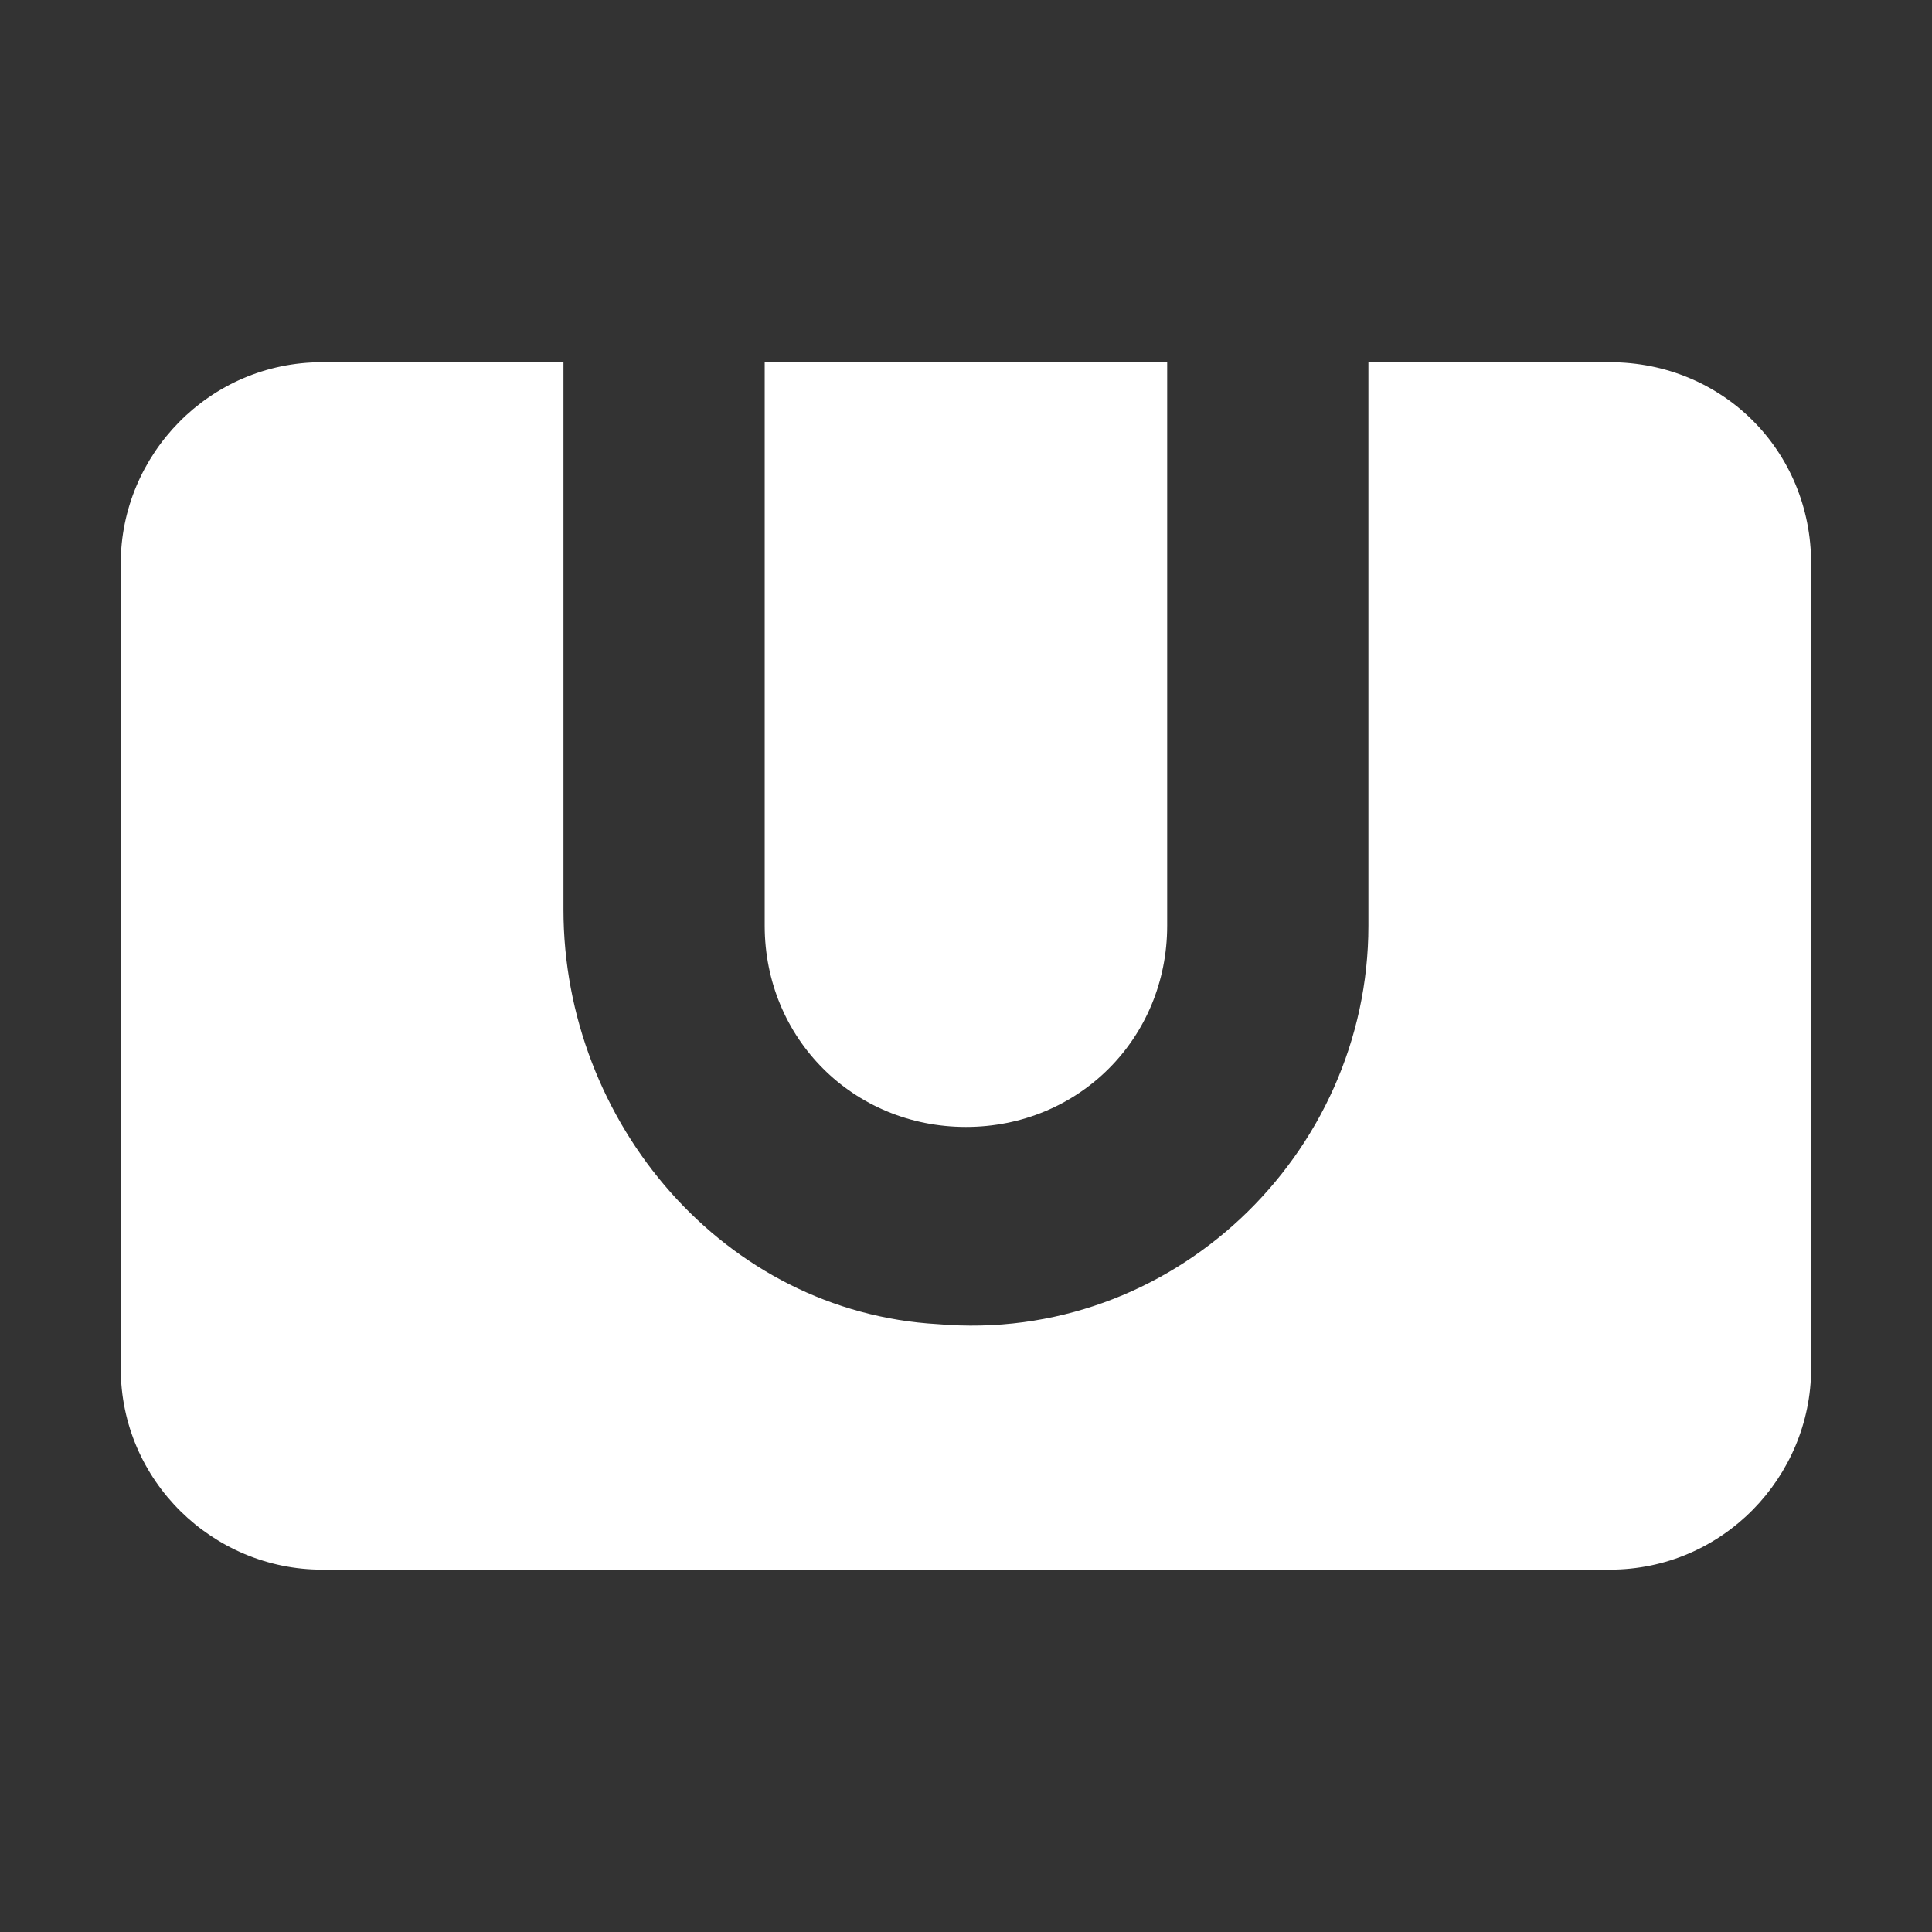 <svg xmlns="http://www.w3.org/2000/svg" xmlns:xlink="http://www.w3.org/1999/xlink" viewBox="0,0,256,256" width="480px" height="480px" fill-rule="nonzero"><rect x="0" y="0" width="256" height="256" fill="#333333" stroke="none"/><g fill="#ffffff" fill-rule="nonzero" stroke="none" stroke-width="1" stroke-linecap="butt" stroke-linejoin="miter" stroke-miterlimit="10" stroke-dasharray="" stroke-dashoffset="0" font-family="none" font-weight="none" font-size="none" text-anchor="none" style="mix-blend-mode: normal"><g transform="scale(5.333,5.333)"><path d="M45,14v20c0,2.7 -2.2,5 -5,5h-32c-2.7,0 -5,-2.2 -5,-5v-20c0,-2.7 2.2,-5 5,-5h6v13.6c0,5.3 4,10 9.3,10.3c5.8,0.5 10.7,-4.2 10.7,-9.9v-14h6c2.8,0 5,2.2 5,5zM24,28c2.8,0 5,-2.2 5,-5v-14h-10v14c0,2.8 2.2,5 5,5z"></path></g></g></svg>